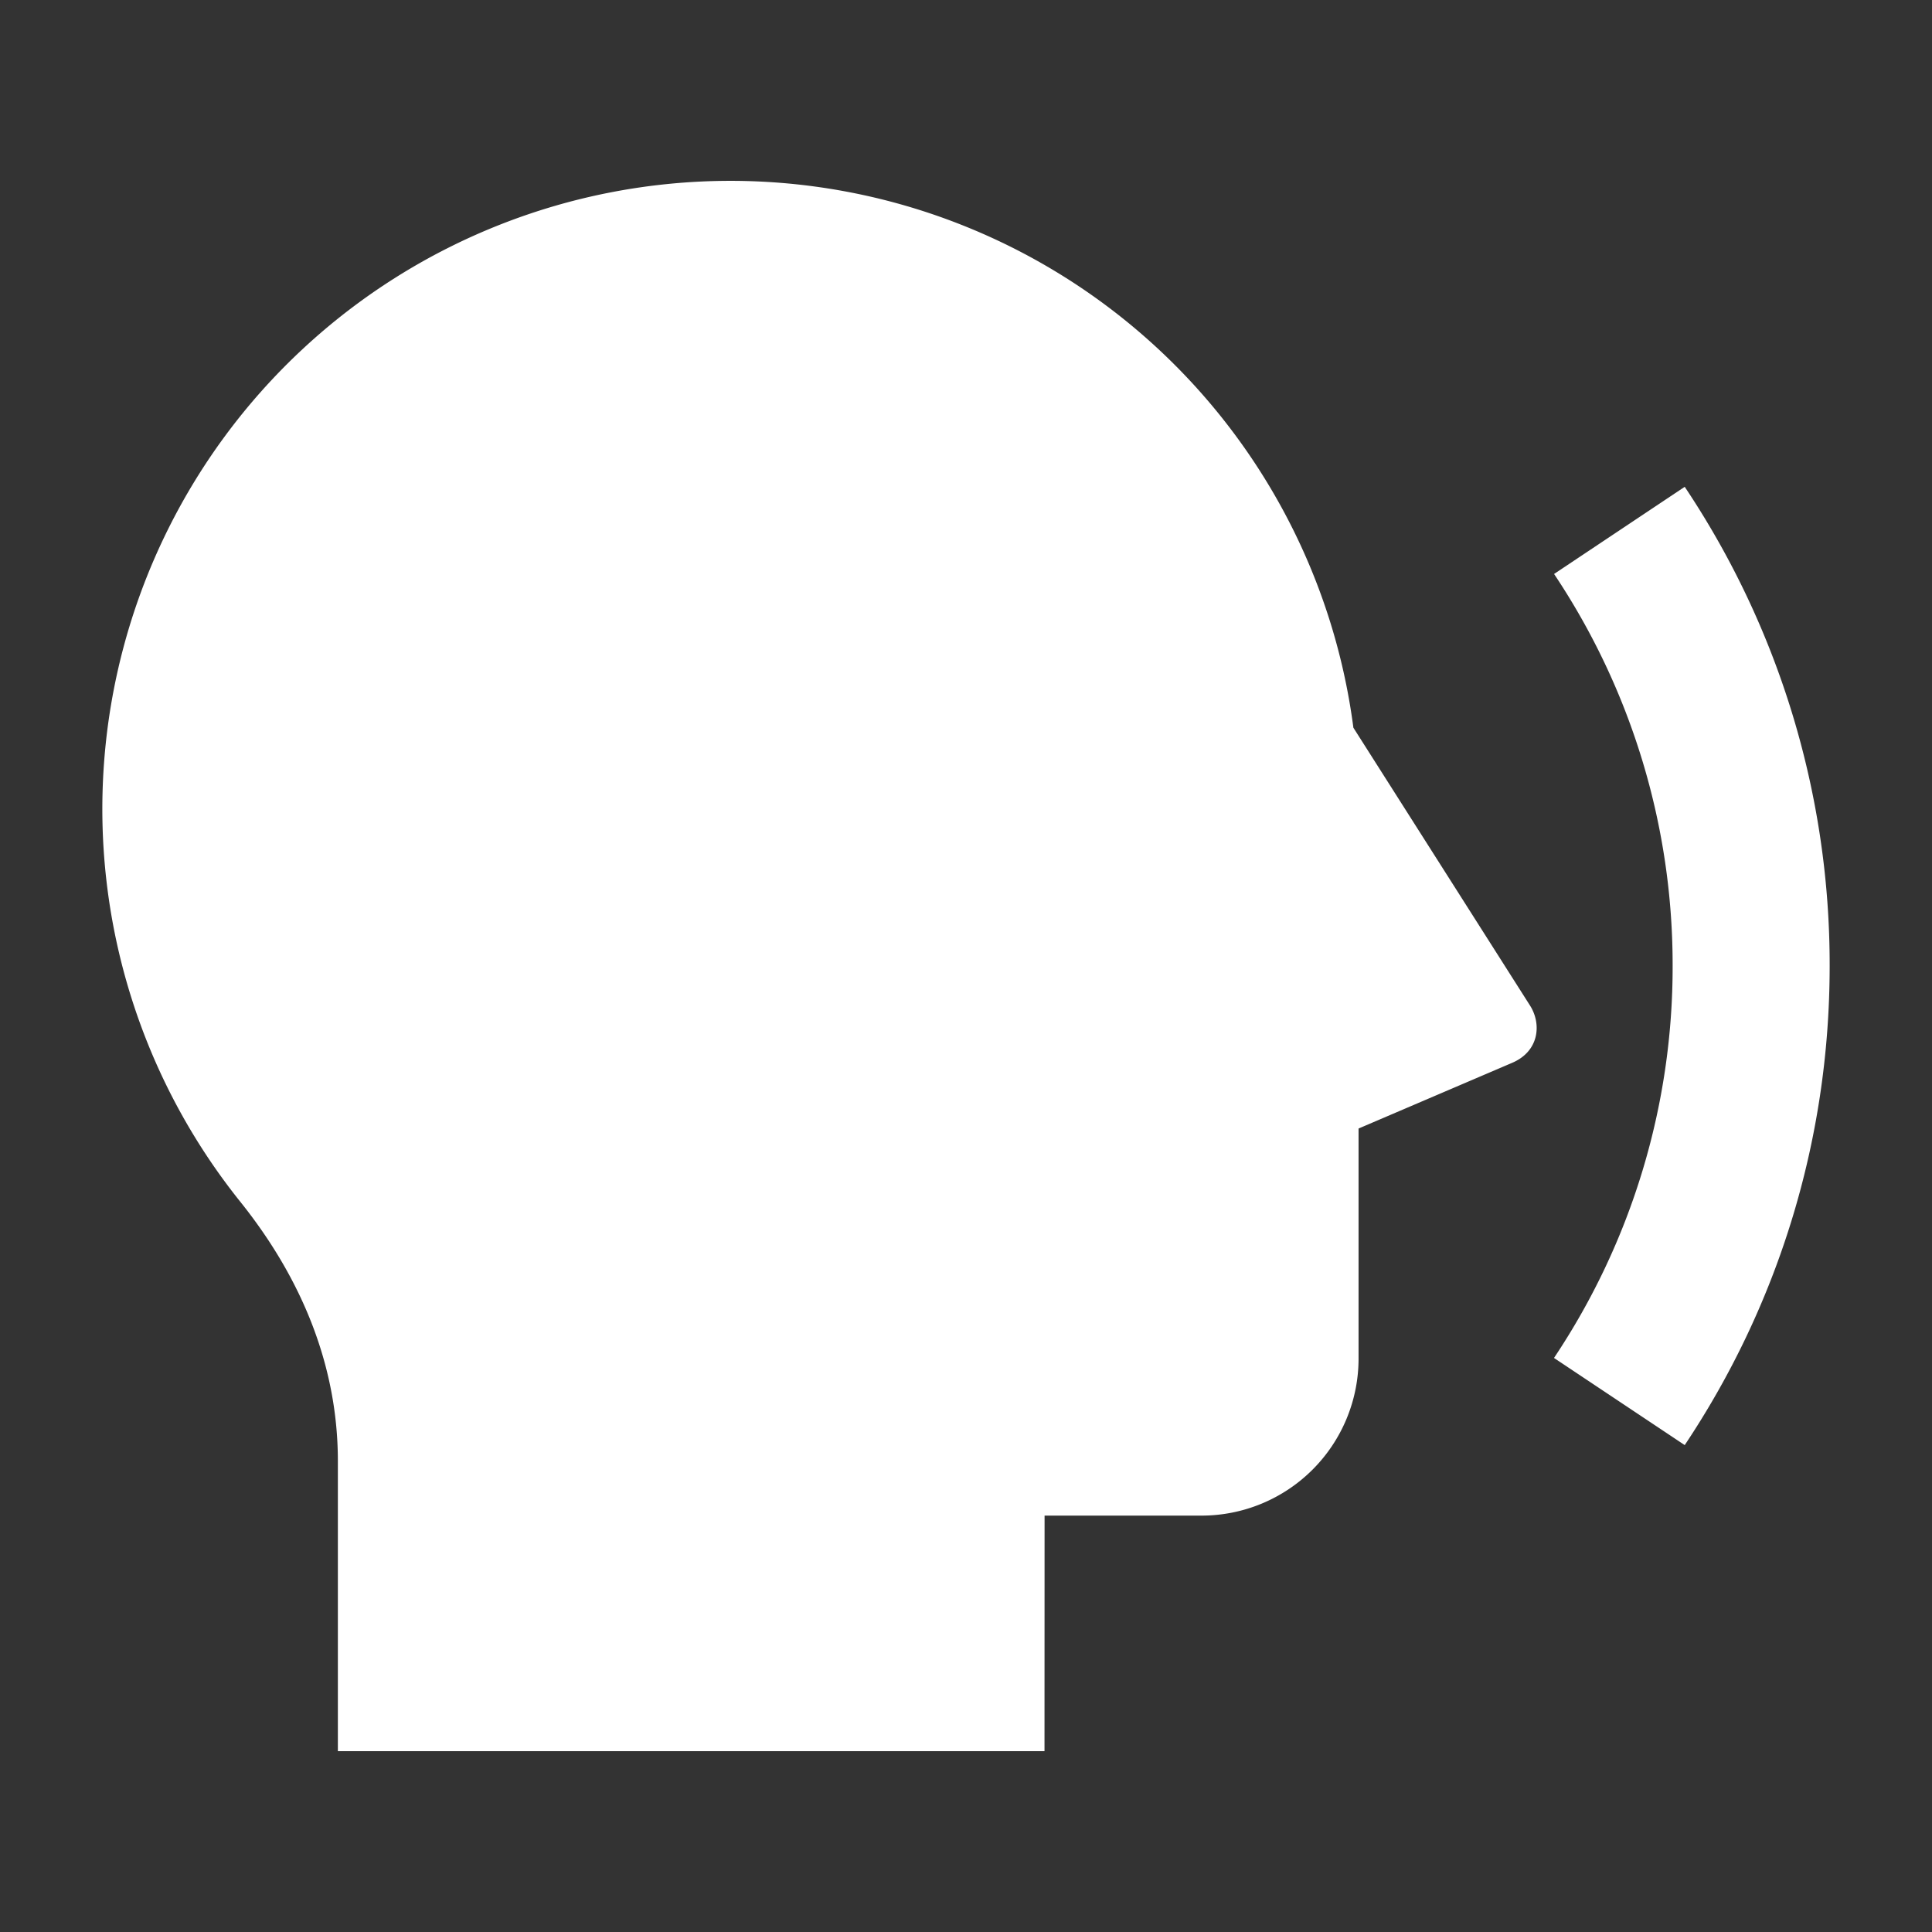 <?xml version="1.0" encoding="UTF-8" standalone="no"?>
<!-- Created with Inkscape (http://www.inkscape.org/) -->

<svg
   width="512"
   height="512"
   viewBox="0 0 512 512"
   version="1.1"
   id="svg1"
   xml:space="preserve"
   xmlns="http://www.w3.org/2000/svg"
   xmlns:svg="http://www.w3.org/2000/svg"><rect x="0" y="0" width="512" height="512" fill="#333333" stroke="none"/><defs
     id="defs1" /><g
     id="layer1"><path
       fill="currentColor"
       d="m 193.576,47.927 a 166.459,166.459 0 0 1 165.085,144.923 l 46.816,73.637 c 3.079,4.848 2.455,12.068 -4.682,15.148 l -40.762,17.437 v 60.965 a 41.615,41.615 0 0 1 -41.615,41.615 h -41.594 l -0.021,62.422 H 89.539 v -76.862 c 0,-24.553 -9.072,-47.794 -25.884,-68.768 A 166.459,166.459 0 0 1 193.576,47.927 m 252.892,335.04 -34.644,-23.096 A 186.434,186.434 0 0 0 443.264,256 186.434,186.434 0 0 0 411.845,152.109 l 34.623,-23.096 A 227.84,227.84 0 0 1 484.878,256 c 0,46.983 -14.149,90.637 -38.41,126.966"
       id="path1"
       style="fill:#ffffff;stroke-width:20.807" /></g></svg>
